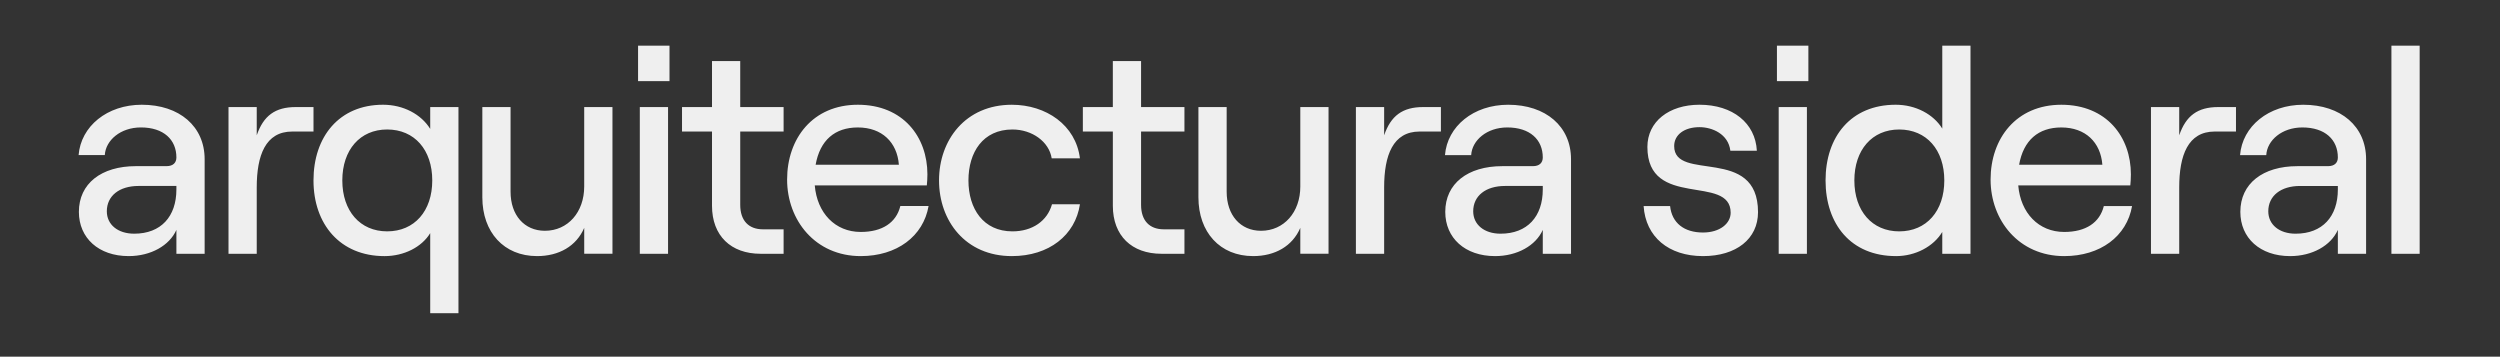 <svg xmlns="http://www.w3.org/2000/svg" viewBox="0 0 1847.43 263.57"><rect x="0" y="0" width="1847.43" height="263.57" fill="#333333" stroke="none"/><path fill="#efefef" d="M104.76 77.4c-25.6 0-44.96 15.92-46.68 37.21h19.36c.65-10.97 11.62-20.44 26.67-20.44 16.78 0 26.24 9.03 26.24 22.16 0 3.87-2.37 6.45-7.31 6.45h-22.59c-25.6 0-42.16 12.91-42.16 33.77 0 19.36 14.63 32.7 36.78 32.7 16.35 0 30.11-7.74 35.28-19.36v17.64h20.87v-69.91c0-24.09-18.5-40.22-46.46-40.22zm-5.6 95.29c-12.05 0-20.22-6.67-20.22-16.56 0-11.4 9.25-18.71 23.45-18.71h27.96V140c0 20-11.4 32.69-31.19 32.69zm132.51-75.5V79.12h-13.12c-15.27 0-23.88 6.45-28.83 20.87V79.12h-20.86v108.42h20.86V138.5c0-23.66 6.45-41.3 26.24-41.3h15.71v-.01zm107.12 134.23V79.12h-20.87v16.13c-6.67-10.76-19.79-17.85-34.85-17.85-32.48 0-51.41 23.66-51.41 55.93 0 32.27 19.57 55.93 52.49 55.93 14.41 0 27.53-6.67 33.77-16.99v59.16h20.87v-.01zm-52.7-60.45c-20 0-33.13-15.06-33.13-37.64 0-22.59 13.12-37.64 33.13-37.64 20.22 0 33.34 15.06 33.34 37.64s-13.12 37.64-33.34 37.64zm166.49-91.85h-20.87v58.72c0 18.93-12.05 32.7-29.04 32.7-15.27 0-25.38-11.62-25.38-28.82v-62.6h-20.86v66.68c0 25.81 15.92 43.45 40.44 43.45 16.13 0 29.04-7.31 34.85-20.87v19.14h20.87V79.12h-.01zm18.93-45.39v26.24h23.23V33.73h-23.23zm1.29 153.8h20.87V79.12H472.8v108.41zm53.35-142.4v33.99h-22.16v18.07h22.16v54.85c0 22.16 13.98 35.49 35.92 35.49h16.99v-18.07h-15.27c-10.54 0-16.78-6.45-16.78-18.07v-54.2h32.05V79.12h-32.05V45.13h-20.86zm139.17 107.13c-3.01 12.26-13.34 19.14-29.25 19.14-18.93 0-32.27-13.98-33.99-34.42h82.82c.22-1.94.43-5.38.43-8.17 0-27.53-17.85-51.41-51.41-51.41-33.34 0-52.27 24.95-52.27 55.28 0 30.11 20.86 56.57 54.42 56.57 26.67 0 46.25-14.63 50.12-37h-20.87v.01zm-31.4-58.08c17.85 0 29.04 10.97 30.33 27.53h-61.52c3.22-18.07 14.19-27.53 31.19-27.53zm113.79 95.07c27.53 0 46.89-15.49 50.33-38.29h-20.65c-3.44 12.26-14.41 20.01-29.26 20.01-21.51 0-32.48-16.78-32.48-37.64 0-20.87 10.76-37.64 32.48-37.64 14.63 0 27.1 9.03 29.04 21.3h20.86c-3.01-24.52-24.95-39.58-50.33-39.58-34.2 0-53.78 26.03-53.78 55.93.01 29.89 19.59 55.91 53.79 55.91zm74.64-144.12v33.99H800.2v18.07h22.16v54.85c0 22.16 13.98 35.49 35.92 35.49h16.99v-18.07H860c-10.54 0-16.78-6.45-16.78-18.07v-54.2h32.05V79.12h-32.05V45.13h-20.87zm159.4 33.99h-20.86v58.72c0 18.93-12.05 32.7-29.04 32.7-15.27 0-25.38-11.62-25.38-28.82v-62.6H885.6v66.68c0 25.81 15.92 43.45 40.44 43.45 16.13 0 29.04-7.31 34.85-20.87v19.14h20.86V79.12zm83.04 18.07V79.12h-13.13c-15.27 0-23.87 6.45-28.82 20.87V79.12h-20.87v108.42h20.87V138.5c0-23.66 6.45-41.3 26.24-41.3h15.71v-.01zm49.69-19.79c-25.6 0-44.96 15.92-46.68 37.21h19.36c.64-10.97 11.61-20.44 26.67-20.44 16.78 0 26.24 9.03 26.24 22.16 0 3.87-2.36 6.45-7.31 6.45h-22.59c-25.59 0-42.16 12.91-42.16 33.77 0 19.36 14.63 32.7 36.79 32.7 16.34 0 30.11-7.74 35.27-19.36v17.64h20.87v-69.91c0-24.09-18.5-40.22-46.46-40.22zm-5.6 95.29c-12.04 0-20.22-6.67-20.22-16.56 0-11.4 9.25-18.71 23.45-18.71h27.96V140c0 20-11.4 32.69-31.19 32.69zm149.59 16.56c24.52 0 40.66-12.69 40.66-32.48 0-49.48-61.96-21.94-61.96-48.83 0-8.39 7.53-13.98 18.72-13.98 9.25 0 21.3 4.95 22.8 17.42h19.58c-1.08-20.44-17.86-33.99-42.38-33.99-22.59 0-38.51 12.48-38.51 31.19 0 46.25 61.53 19.79 61.53 48.61 0 7.96-7.96 14.63-20.44 14.63-13.98 0-23.02-7.1-24.31-19.57h-19.57c1.5 22.81 18.5 37 43.88 37zm54.64-155.52v26.24h23.23V33.73h-23.23zm1.29 153.8h20.86V79.12h-20.86v108.41zm86.68 1.72c14.42 0 27.75-7.1 34.21-17.85v16.13h20.86V33.73h-20.86v61.31c-6.46-10.54-19.58-17.64-34.42-17.64-33.13 0-51.84 23.66-51.84 55.93 0 32.26 18.71 55.92 52.05 55.92zm2.37-18.28c-20 0-33.13-15.06-33.13-37.64 0-22.59 13.13-37.64 33.13-37.64 20.22 0 33.34 15.06 33.34 37.64s-13.12 37.64-33.34 37.64zm151.22-18.71c-3.01 12.26-13.34 19.14-29.26 19.14-18.92 0-32.26-13.98-33.98-34.42h82.81c.22-1.94.43-5.38.43-8.17 0-27.53-17.85-51.41-51.41-51.41-33.34 0-52.27 24.95-52.27 55.28 0 30.11 20.87 56.57 54.42 56.57 26.68 0 46.25-14.63 50.13-37h-20.87v.01zm-31.41-58.08c17.86 0 29.04 10.97 30.33 27.53h-61.52c3.23-18.07 14.2-27.53 31.19-27.53zm129.07 3.01V79.12h-13.12c-15.28 0-23.88 6.45-28.83 20.87V79.12h-20.87v108.42h20.87V138.5c0-23.66 6.45-41.3 26.24-41.3h15.71v-.01zm49.69-19.79c-25.6 0-44.96 15.92-46.68 37.21h19.36c.64-10.97 11.61-20.44 26.67-20.44 16.78 0 26.24 9.03 26.24 22.16 0 3.87-2.36 6.45-7.31 6.45h-22.59c-25.59 0-42.16 12.91-42.16 33.77 0 19.36 14.63 32.7 36.79 32.7 16.34 0 30.11-7.74 35.27-19.36v17.64h20.87v-69.91c0-24.09-18.5-40.22-46.46-40.22zm-5.6 95.29c-12.04 0-20.22-6.67-20.22-16.56 0-11.4 9.25-18.71 23.45-18.71h27.96V140c0 20-11.4 32.69-31.19 32.69zm70.77 14.84h20.87V33.73h-20.87v153.8z"/></svg>